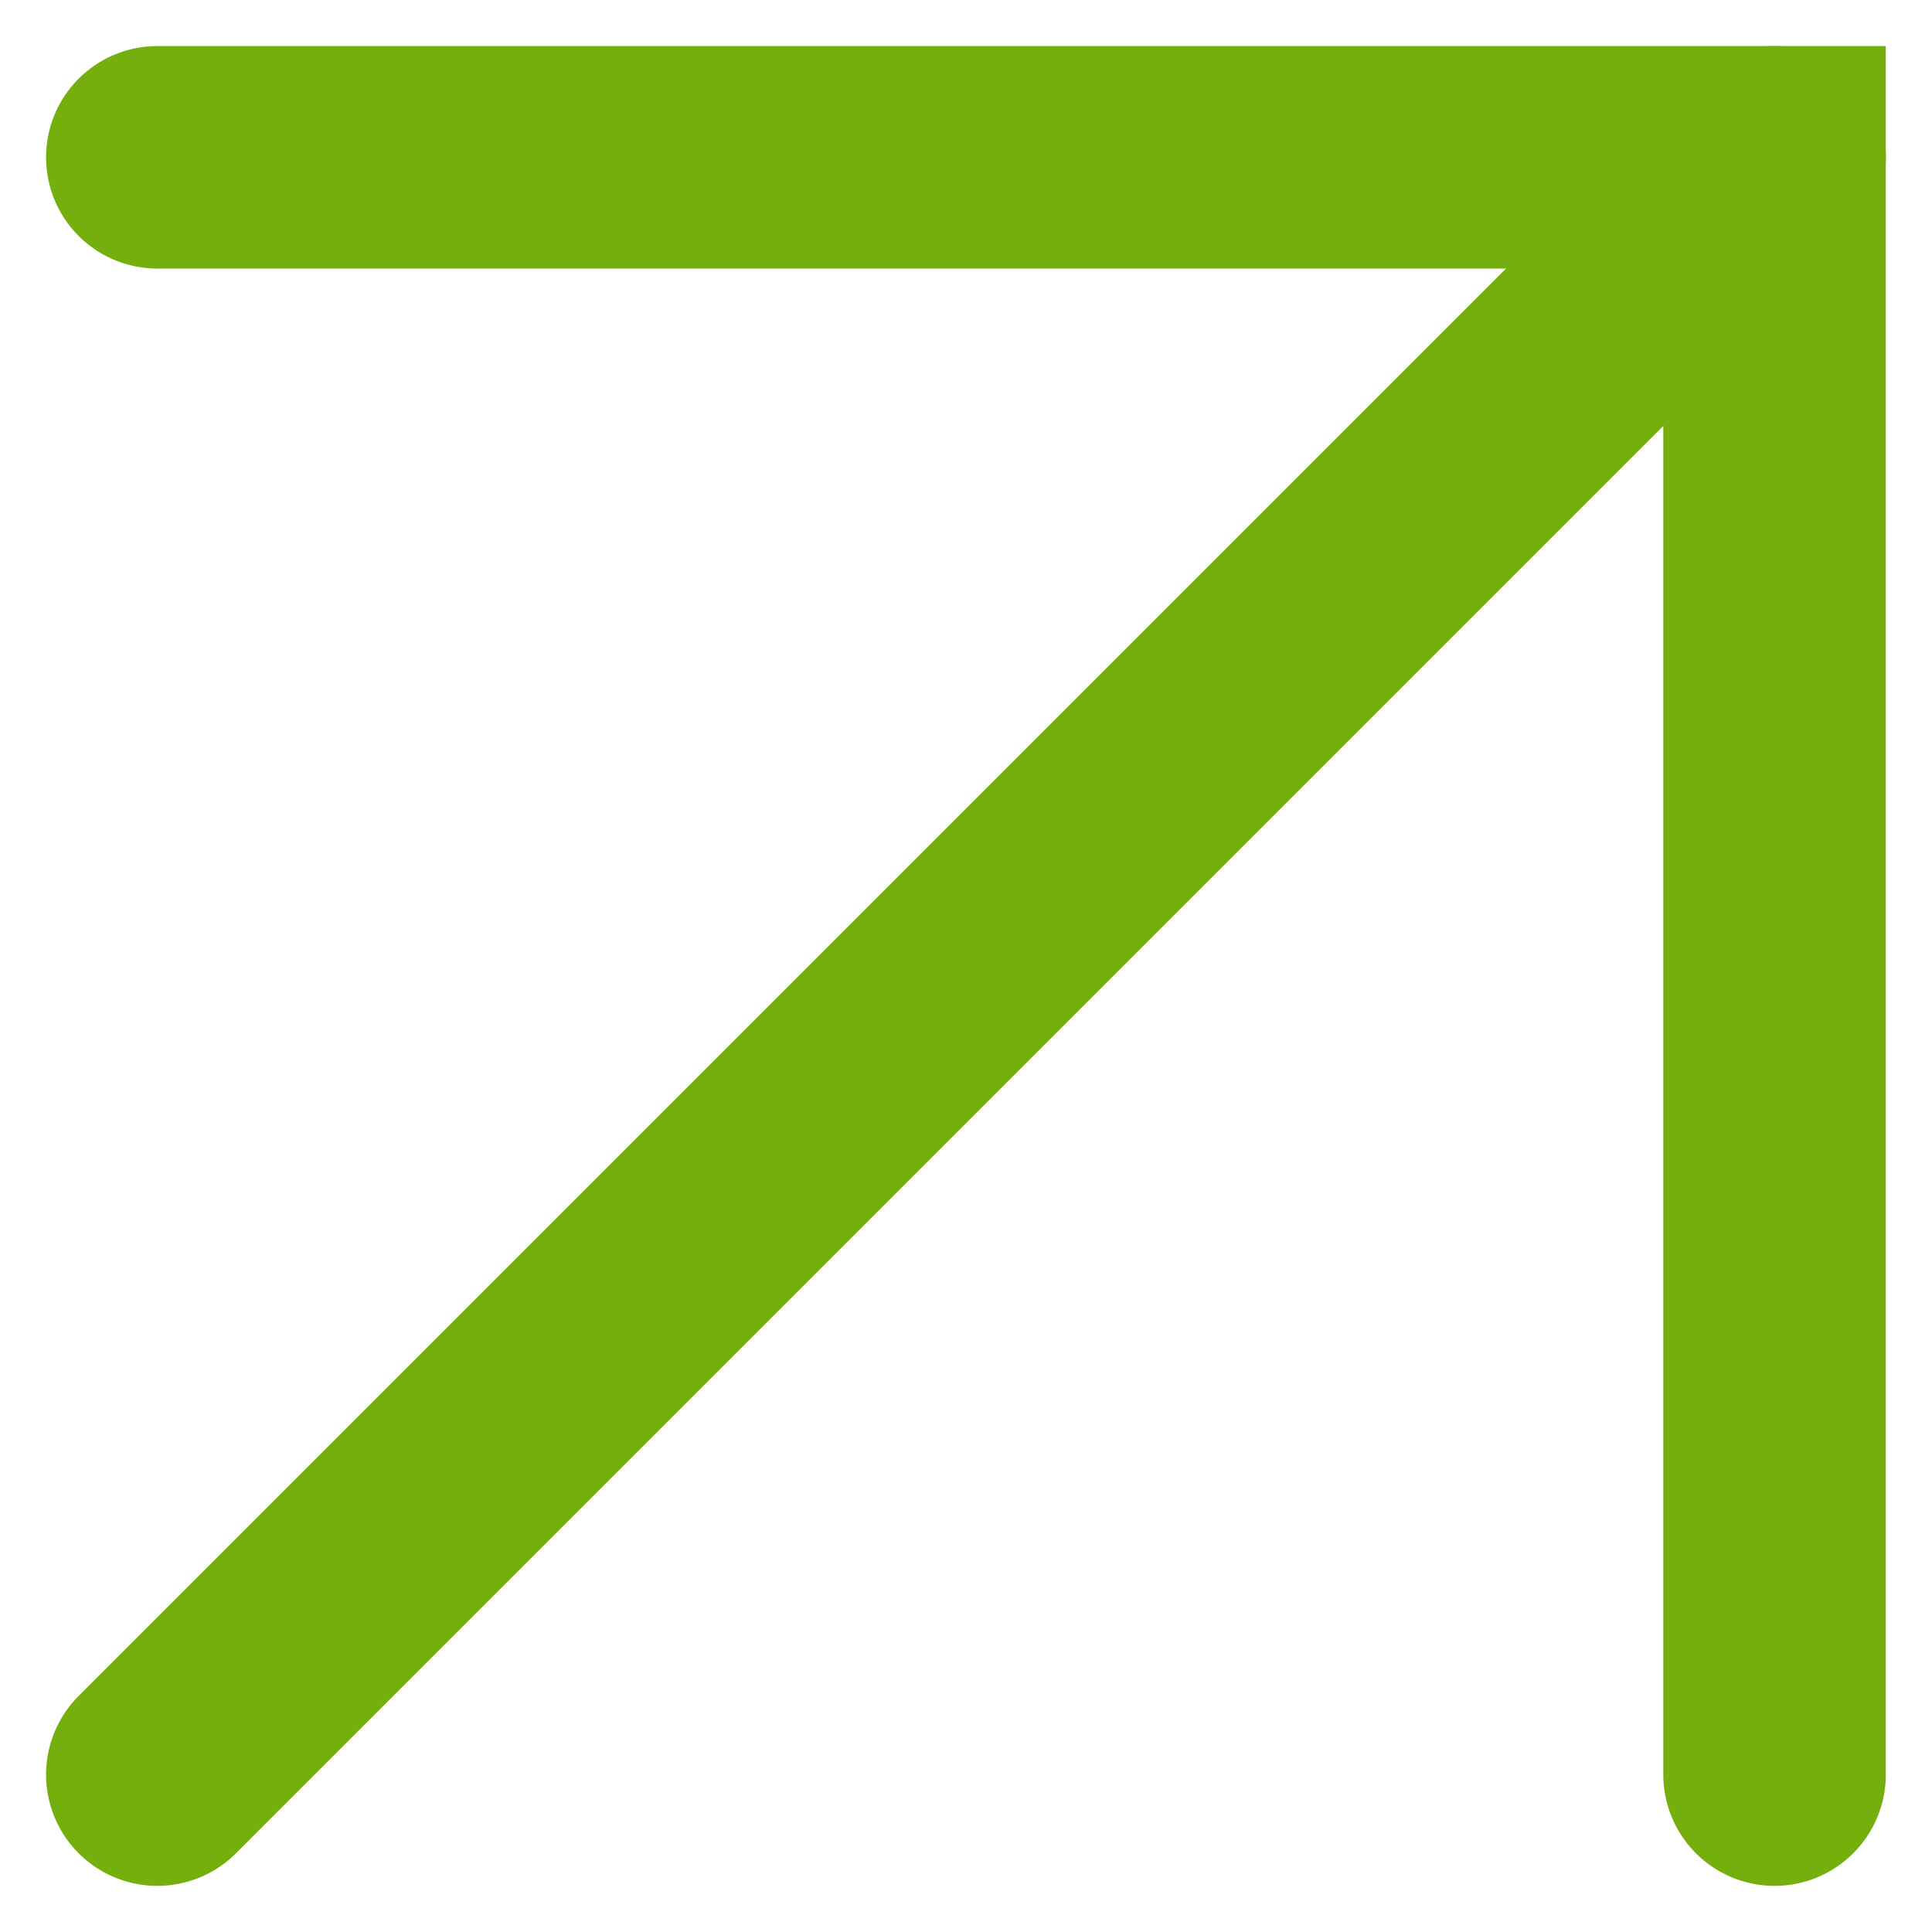 <svg xmlns="http://www.w3.org/2000/svg" width="26.05" height="26.05" viewBox="0 0 26.05 26.05">
  <g id="Group_832" data-name="Group 832" transform="translate(2.121 2.121)">
    <path id="Path_2220" data-name="Path 2220" d="M829.394,463.23H851.2v21.807" transform="translate(-829.394 -463.23)" fill="none" stroke="#74af0d" stroke-linecap="round" stroke-miterlimit="10" stroke-width="3"/>
    <line id="Line_2" data-name="Line 2" x1="21.807" y2="21.807" fill="none" stroke="#74af0d" stroke-linecap="round" stroke-miterlimit="10" stroke-width="3"/>
  </g>
</svg>

